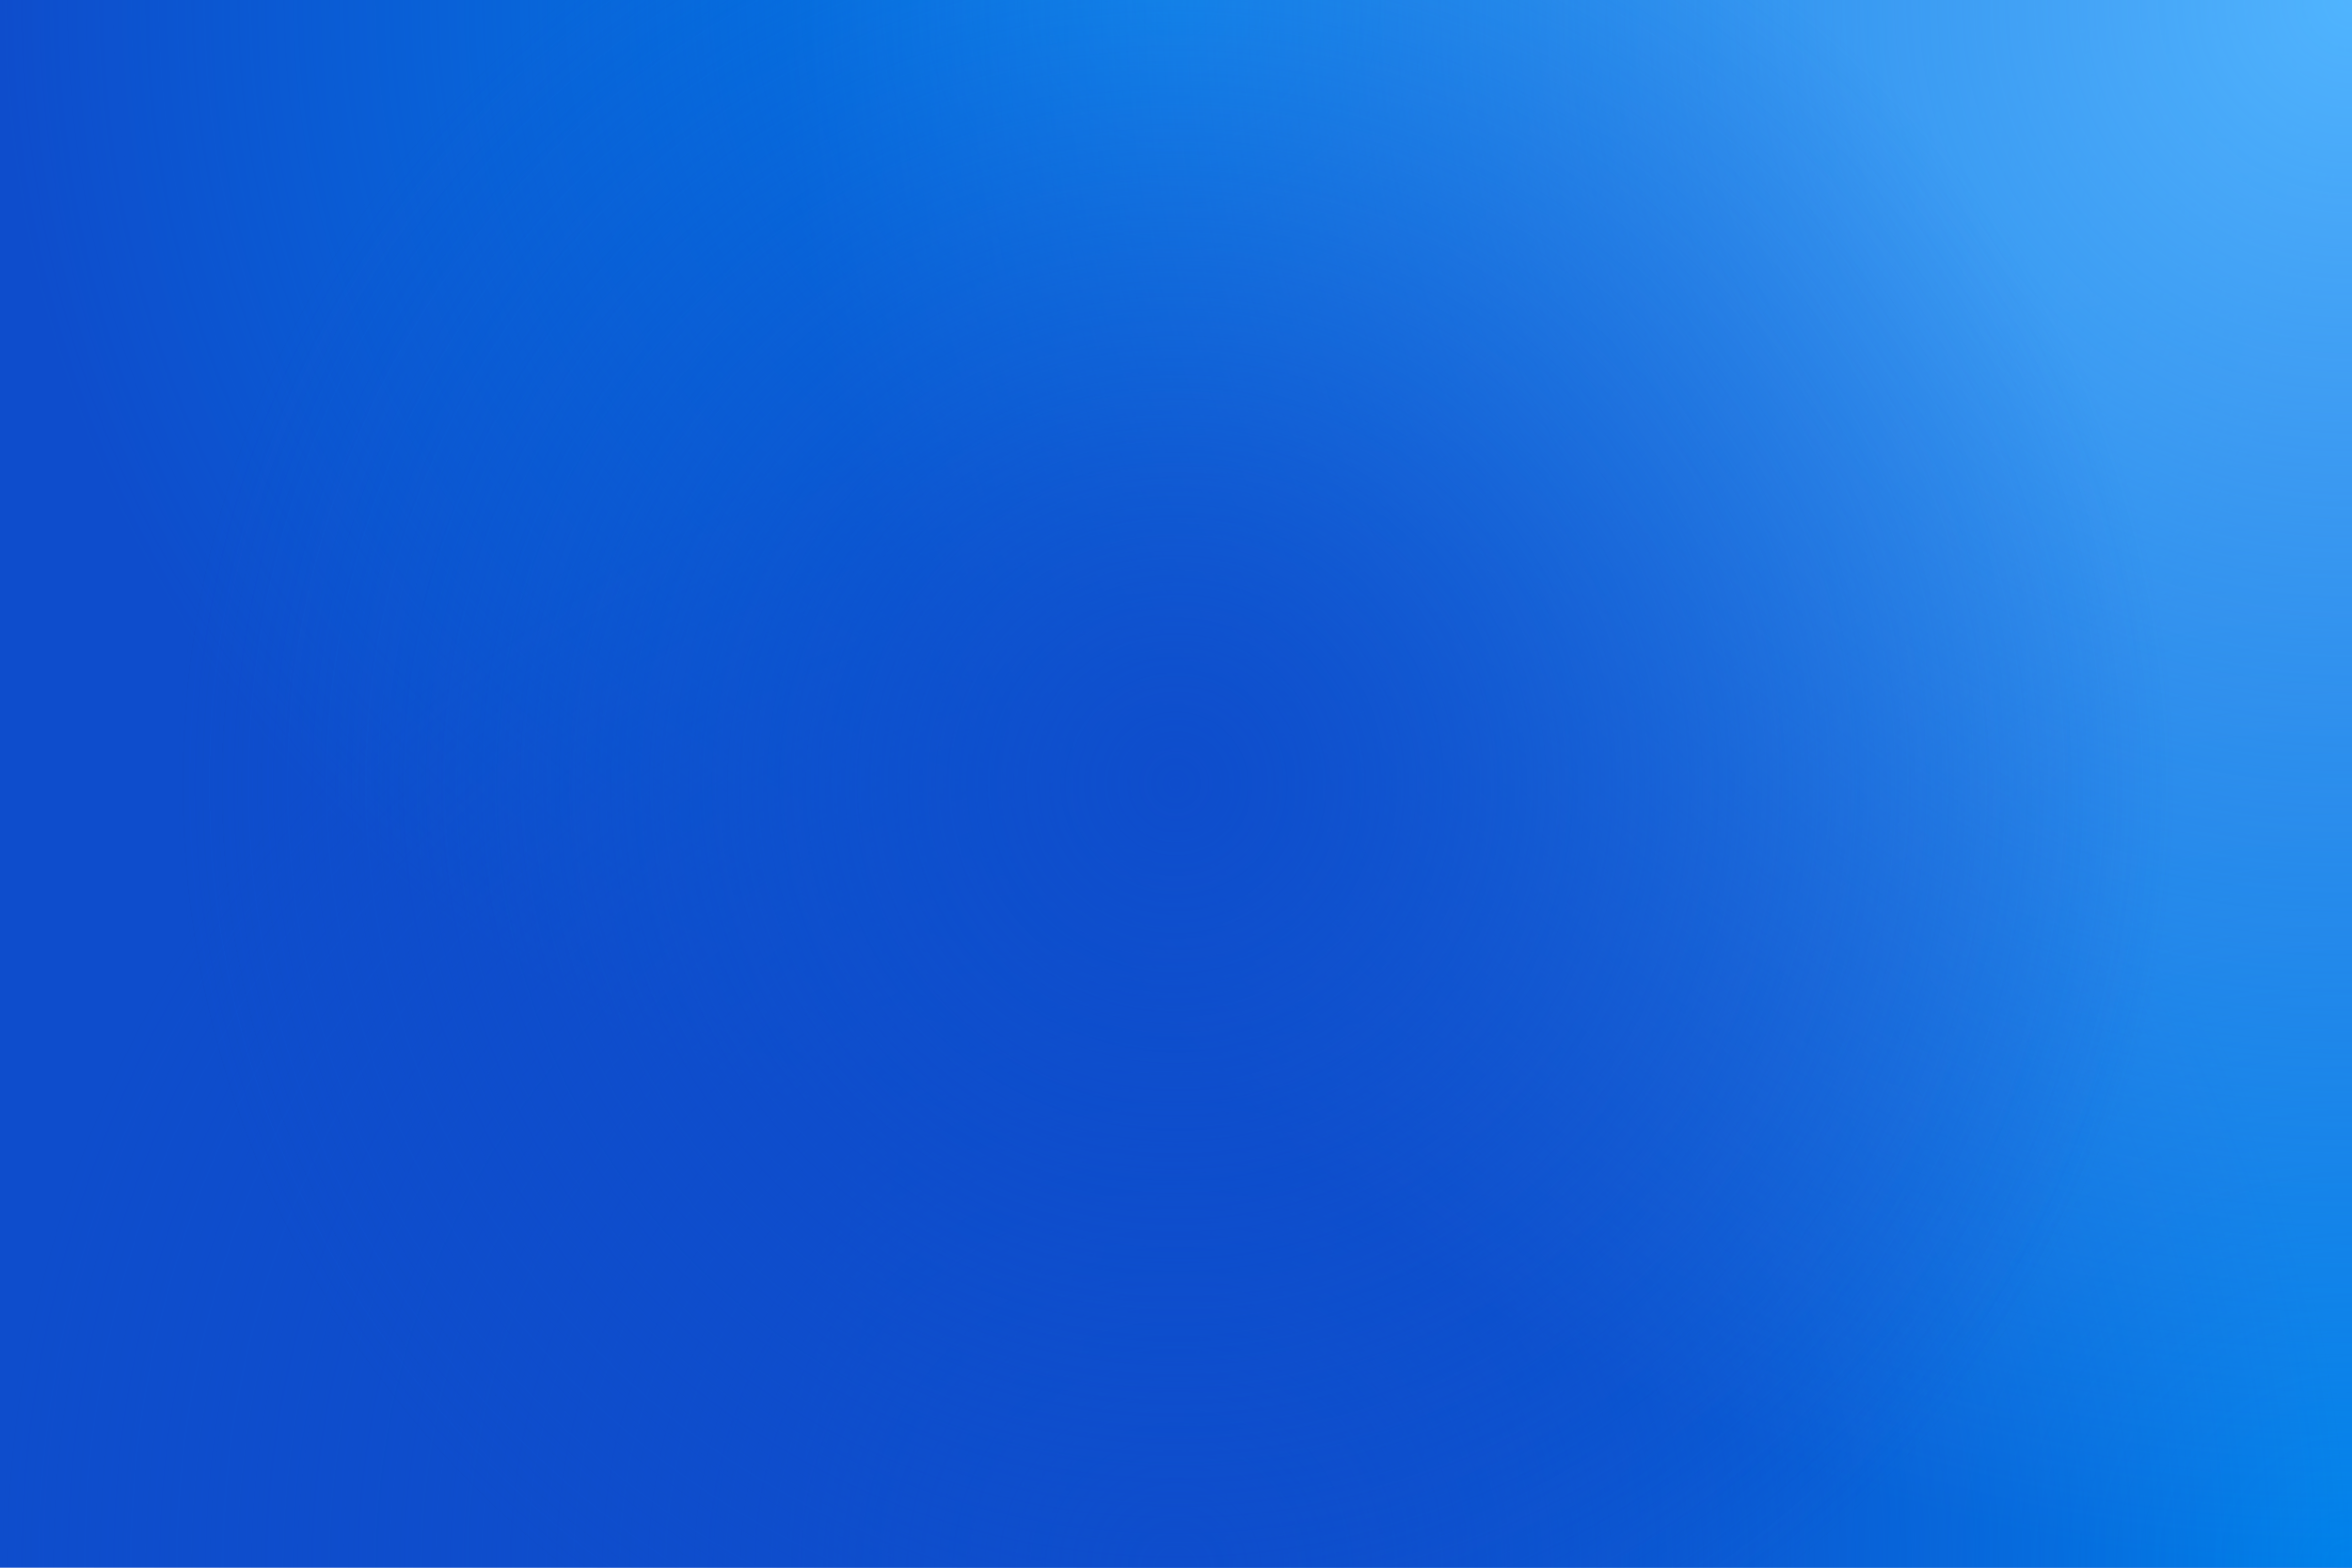 <?xml version="1.0" encoding="utf-8"?>
<!-- Generator: Adobe Illustrator 22.1.0, SVG Export Plug-In . SVG Version: 6.00 Build 0)  -->
<svg version="1.1" id="Layer_1" xmlns="http://www.w3.org/2000/svg" xmlns:xlink="http://www.w3.org/1999/xlink" x="0px" y="0px"
	 viewBox="0 0 1080 720" style="enable-background:new 0 0 1080 720;" xml:space="preserve">
<style type="text/css">
	.st0{fill:#0E4DCC;}
	.st1{fill:url(#SVGID_1_);}
	.st2{fill:url(#SVGID_2_);}
	.st3{fill:url(#SVGID_3_);}
	.st4{fill:url(#SVGID_4_);}
	.st5{fill:url(#SVGID_5_);}
	.st6{fill:url(#SVGID_6_);}
</style>
<rect x="0" class="st0" width="1080" height="720"/>
<radialGradient id="SVGID_1_" cx="-89" cy="800" r="800" gradientTransform="matrix(-0.9 0 0 0.9 999.9 1.749594e-05)" gradientUnits="userSpaceOnUse">
	<stop  offset="0" style="stop-color:#0082EA"/>
	<stop  offset="1" style="stop-color:#0082EA;stop-opacity:0"/>
</radialGradient>
<rect x="0" class="st1" width="1080" height="720"/>
<radialGradient id="SVGID_2_" cx="511" cy="400" r="509.902" gradientTransform="matrix(-0.9 0 0 0.9 999.9 1.749594e-05)" gradientUnits="userSpaceOnUse">
	<stop  offset="0" style="stop-color:#0E4DCC"/>
	<stop  offset="1" style="stop-color:#0E4DCC;stop-opacity:0"/>
</radialGradient>
<rect x="0" class="st2" width="1080" height="720"/>
<radialGradient id="SVGID_3_" cx="511" cy="-3.933847e-07" r="600" gradientTransform="matrix(-0.9 0 0 0.9 999.9 1.749594e-05)" gradientUnits="userSpaceOnUse">
	<stop  offset="0" style="stop-color:#0082EA"/>
	<stop  offset="1" style="stop-color:#0082EA;stop-opacity:0"/>
</radialGradient>
<rect x="0" class="st3" width="1080" height="720"/>
<radialGradient id="SVGID_4_" cx="511" cy="800" r="600" gradientTransform="matrix(-0.9 0 0 0.9 999.9 1.749594e-05)" gradientUnits="userSpaceOnUse">
	<stop  offset="0" style="stop-color:#0E4DCC"/>
	<stop  offset="1" style="stop-color:#0E4DCC;stop-opacity:0"/>
</radialGradient>
<rect x="0" class="st4" width="1080" height="720"/>
<radialGradient id="SVGID_5_" cx="-89" cy="-3.933847e-07" r="800" gradientTransform="matrix(-0.9 0 0 0.9 999.9 1.749594e-05)" gradientUnits="userSpaceOnUse">
	<stop  offset="0" style="stop-color:#50B4FE"/>
	<stop  offset="1" style="stop-color:#50B4FE;stop-opacity:0"/>
</radialGradient>
<rect x="0" class="st5" width="1080" height="720"/>
<radialGradient id="SVGID_6_" cx="511" cy="400" r="509.902" gradientTransform="matrix(-0.9 0 0 0.9 999.9 1.749594e-05)" gradientUnits="userSpaceOnUse">
	<stop  offset="0" style="stop-color:#0E4DCC"/>
	<stop  offset="1" style="stop-color:#0E4DCC;stop-opacity:0"/>
</radialGradient>
<rect x="0" class="st6" width="1080" height="720"/>
</svg>
